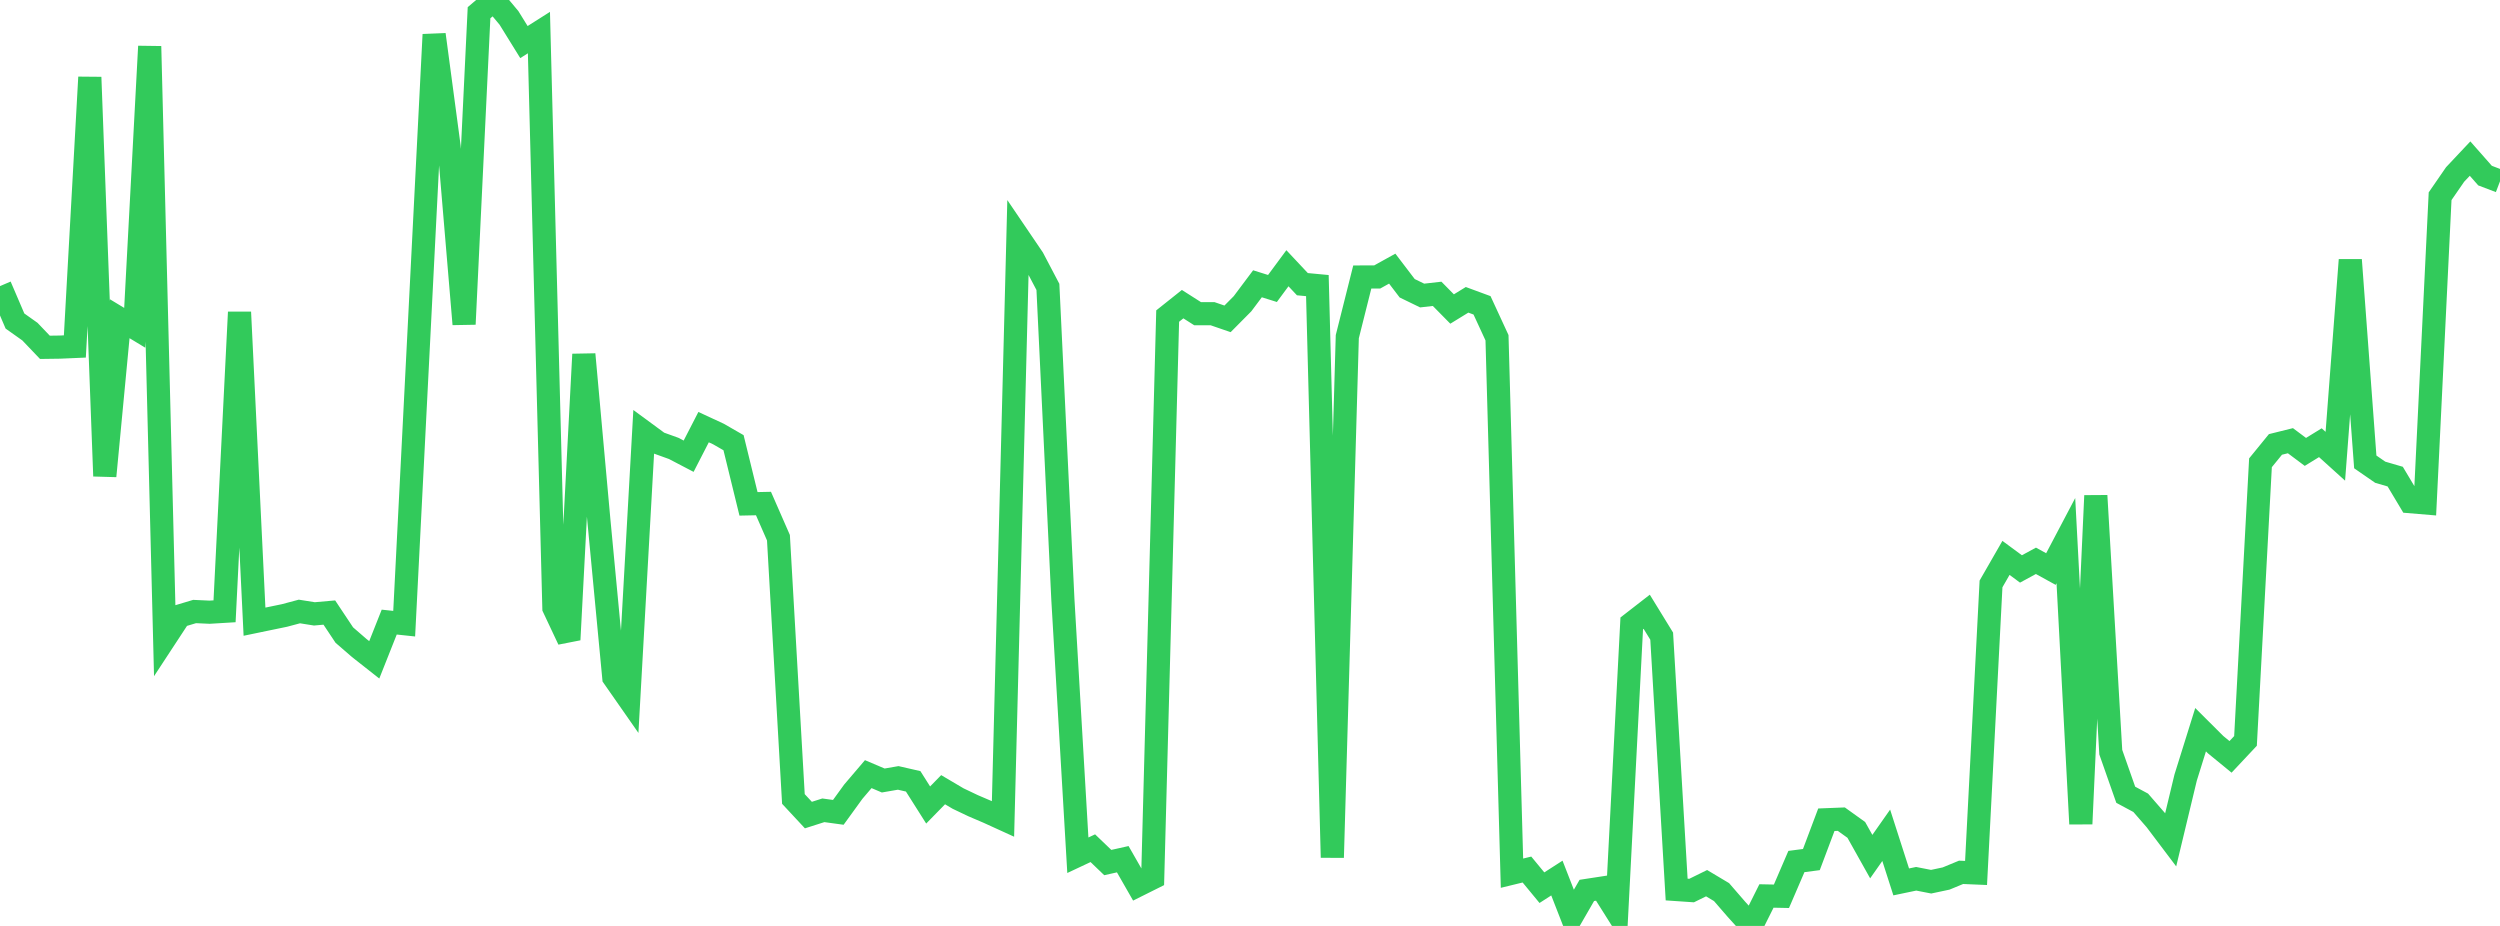 <?xml version="1.0" standalone="no"?>
<!DOCTYPE svg PUBLIC "-//W3C//DTD SVG 1.1//EN" "http://www.w3.org/Graphics/SVG/1.1/DTD/svg11.dtd">

<svg width="135" height="50" viewBox="0 0 135 50" preserveAspectRatio="none" 
  xmlns="http://www.w3.org/2000/svg"
  xmlns:xlink="http://www.w3.org/1999/xlink">


<polyline points="0.0, 15.45 0.808, 17.335 1.617, 17.909 2.425, 18.755 3.234, 18.744 4.042, 18.709 4.85, 4.171 5.659, 25.708 6.467, 17.212 7.275, 17.701 8.084, 2.502 8.892, 34.498 9.701, 33.264 10.509, 33.022 11.317, 33.059 12.126, 33.01 12.934, 16.858 13.743, 33.571 14.551, 33.403 15.359, 33.236 16.168, 33.02 16.976, 33.149 17.784, 33.078 18.593, 34.294 19.401, 34.994 20.21, 35.631 21.018, 33.593 21.826, 33.679 22.635, 17.781 23.443, 1.867 24.251, 7.91 25.06, 17.506 25.868, 0.687 26.677, 0.0 27.485, 0.967 28.293, 2.272 29.102, 1.759 29.91, 32.827 30.719, 34.544 31.527, 19.133 32.335, 28.055 33.144, 36.579 33.952, 37.737 34.76, 23.327 35.569, 23.922 36.377, 24.213 37.186, 24.636 37.994, 23.065 38.802, 23.44 39.611, 23.906 40.419, 27.208 41.228, 27.191 42.036, 29.037 42.844, 43.144 43.653, 44.014 44.461, 43.756 45.269, 43.867 46.078, 42.751 46.886, 41.803 47.695, 42.147 48.503, 42.007 49.311, 42.192 50.12, 43.47 50.928, 42.644 51.737, 43.122 52.545, 43.507 53.353, 43.853 54.162, 44.222 54.97, 12.763 55.778, 13.953 56.587, 15.493 57.395, 32.364 58.204, 46.183 59.012, 45.803 59.82, 46.578 60.629, 46.397 61.437, 47.809 62.246, 47.405 63.054, 17.067 63.862, 16.424 64.671, 16.94 65.479, 16.94 66.287, 17.218 67.096, 16.402 67.904, 15.324 68.713, 15.578 69.521, 14.485 70.329, 15.346 71.138, 15.422 71.946, 46.306 72.754, 18.18 73.563, 14.958 74.371, 14.955 75.18, 14.506 75.988, 15.566 76.796, 15.959 77.605, 15.867 78.413, 16.687 79.222, 16.19 80.03, 16.488 80.838, 18.238 81.647, 47.152 82.455, 46.955 83.263, 47.935 84.072, 47.415 84.88, 49.486 85.689, 48.082 86.497, 47.958 87.305, 49.241 88.114, 33.662 88.922, 33.035 89.731, 34.352 90.539, 48.035 91.347, 48.09 92.156, 47.692 92.964, 48.174 93.772, 49.107 94.581, 50.0 95.389, 48.382 96.198, 48.399 97.006, 46.522 97.814, 46.417 98.623, 44.266 99.431, 44.234 100.24, 44.814 101.048, 46.257 101.856, 45.106 102.665, 47.623 103.473, 47.454 104.281, 47.612 105.09, 47.44 105.898, 47.106 106.707, 47.14 107.515, 31.532 108.323, 30.126 109.132, 30.723 109.94, 30.284 110.749, 30.729 111.557, 29.194 112.365, 44.489 113.174, 26.766 113.982, 40.618 114.79, 42.917 115.599, 43.351 116.407, 44.28 117.216, 45.352 118.024, 41.991 118.832, 39.404 119.641, 40.21 120.449, 40.871 121.257, 40.01 122.066, 24.99 122.874, 23.999 123.683, 23.798 124.491, 24.403 125.299, 23.906 126.108, 24.637 126.916, 14.036 127.725, 24.943 128.533, 25.501 129.341, 25.737 130.15, 27.09 130.958, 27.158 131.766, 10.596 132.575, 9.423 133.383, 8.564 134.192, 9.482 135.0, 9.79" fill="none" stroke="#32ca5b" stroke-width="1.25"/>

</svg>